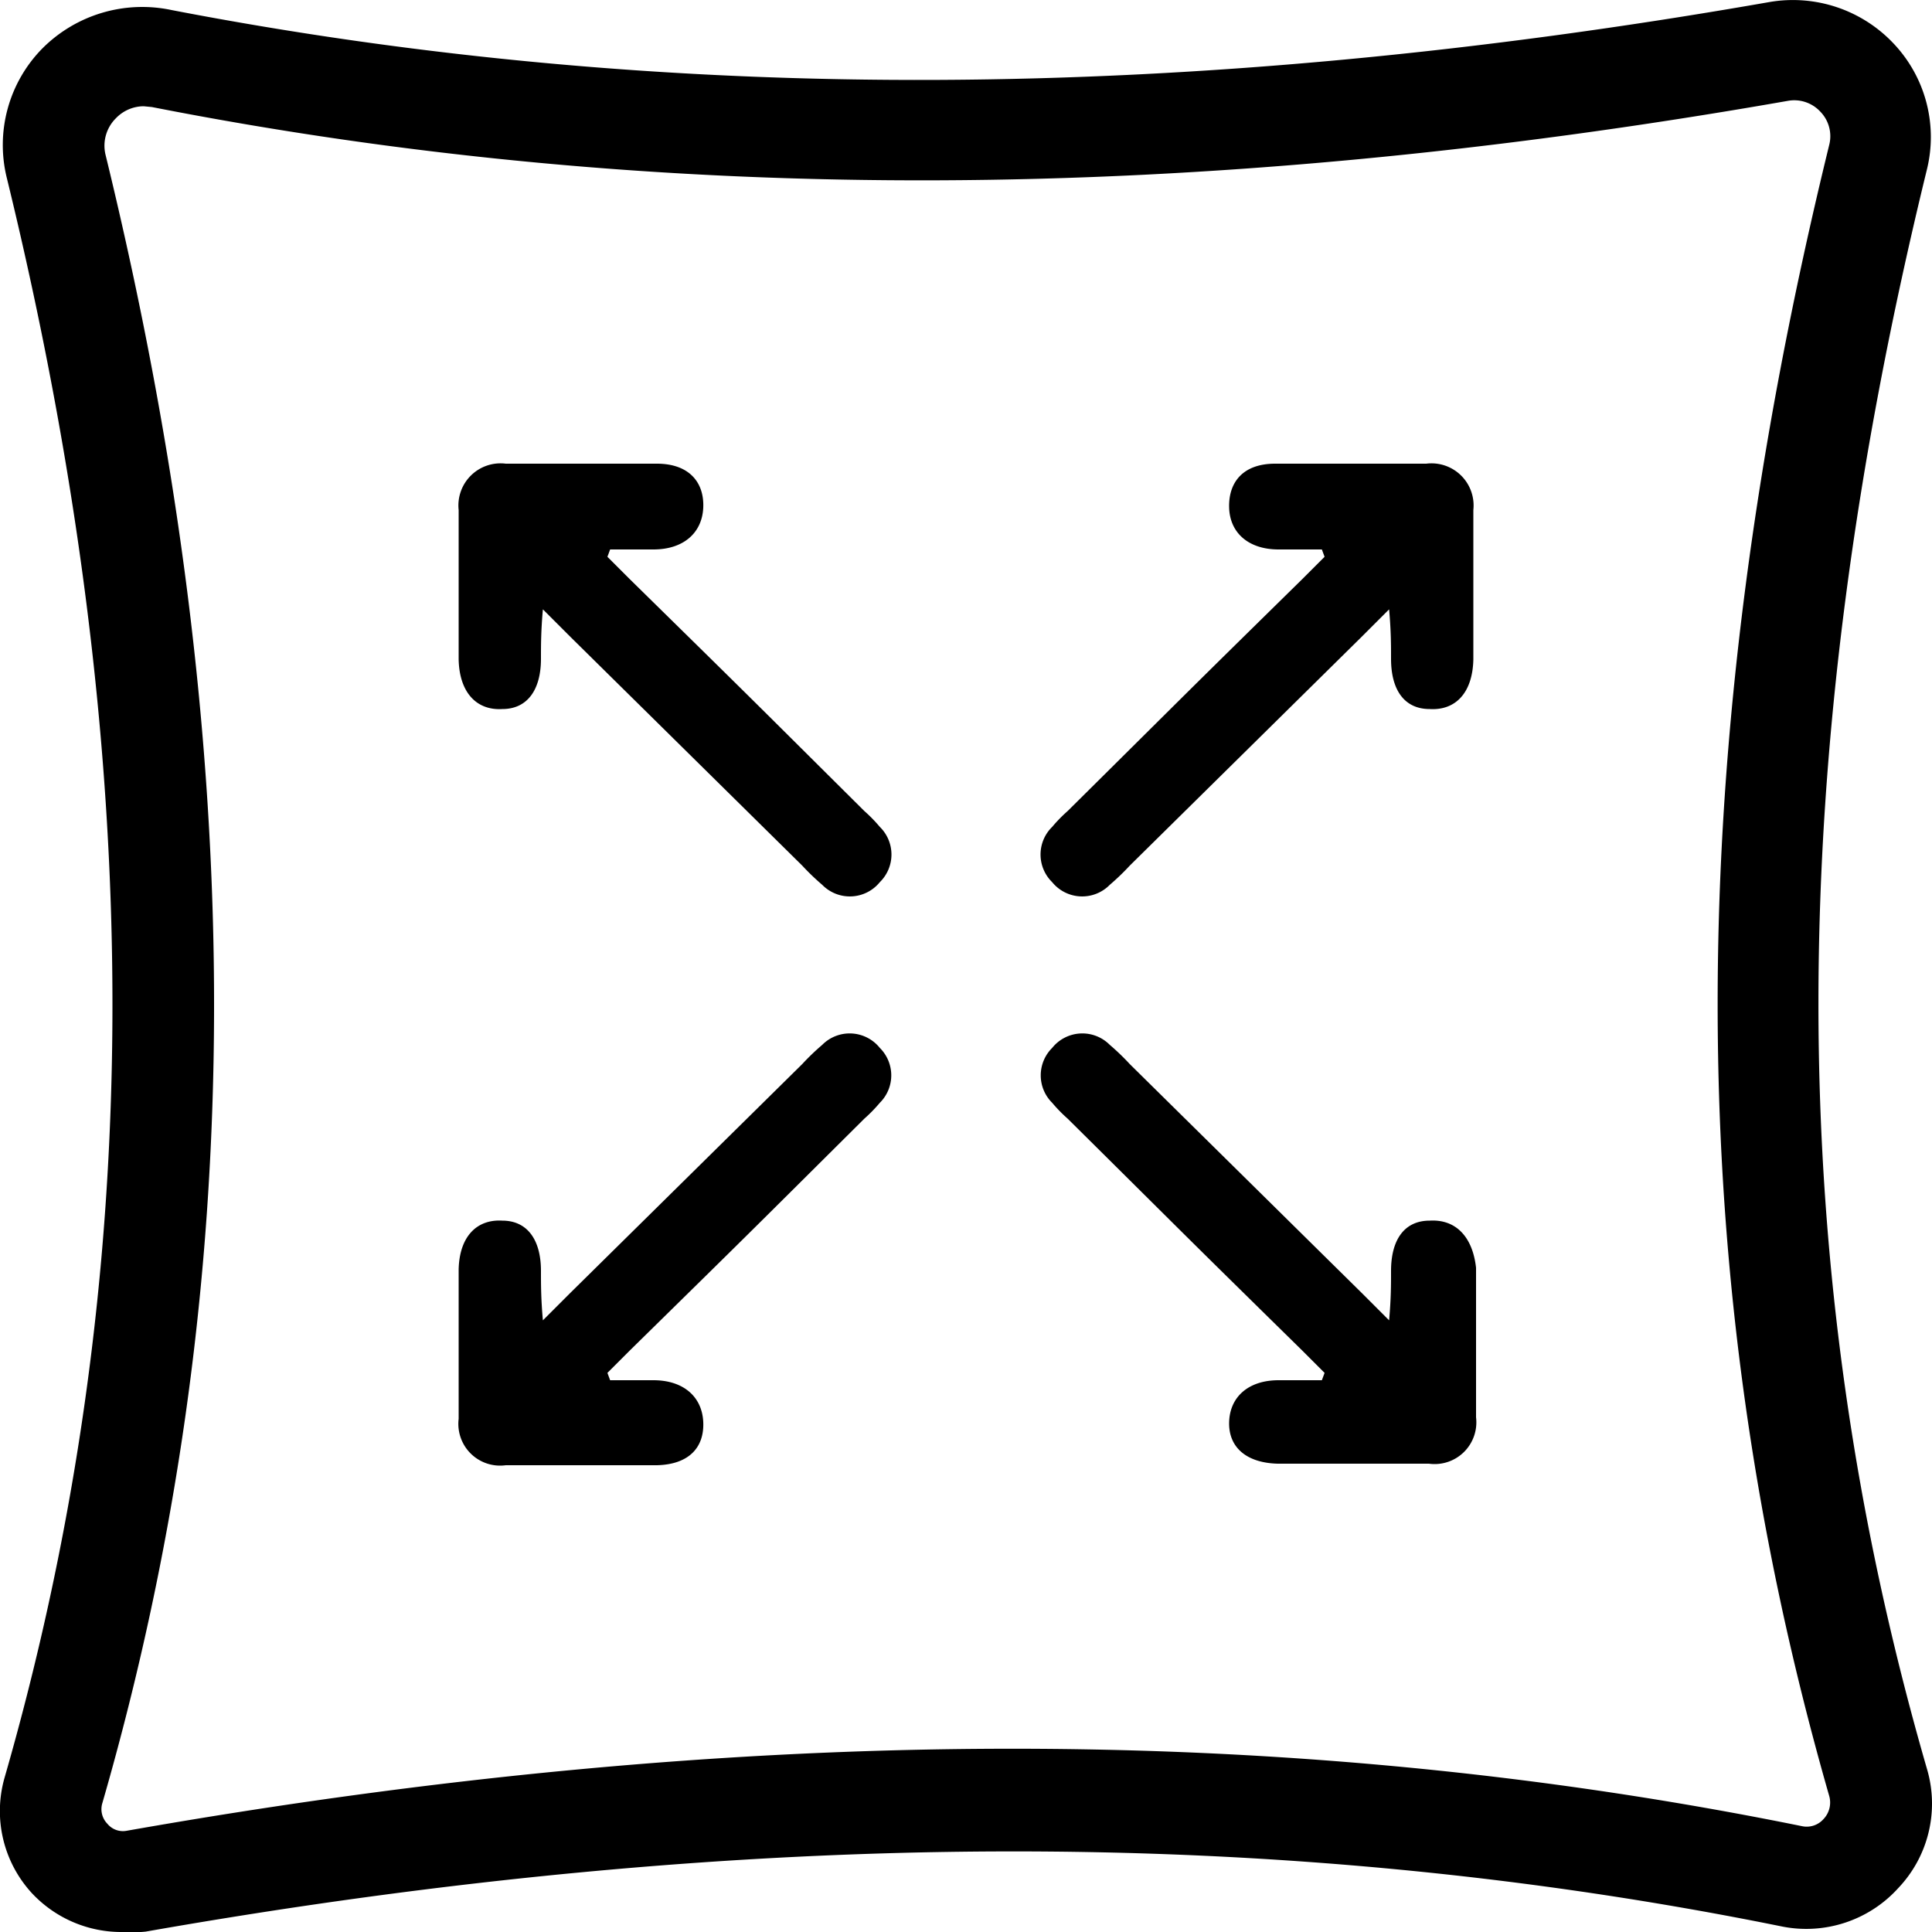 <svg id="STRETCH_COMFORT" data-name="STRETCH COMFORT" xmlns="http://www.w3.org/2000/svg" viewBox="0 0 50 50"><path d="M13,18.35c.65,0,1-.5,1-1.3,0-.36,0-.72.05-1.28l.71.71,6,5.92a6.14,6.14,0,0,0,.52.5,1,1,0,0,0,1.49-.07,1,1,0,0,0,0-1.43,3.87,3.87,0,0,0-.4-.41c-3.34-3.32-2.72-2.71-6.07-6l-.58-.58.07-.19,1.12,0c.78,0,1.26-.43,1.29-1.08S17.84,12,17,12c-1.3,0-2.6,0-3.91,0a1.09,1.09,0,0,0-1.22,1.2c0,1.29,0,2.58,0,3.87C11.89,17.93,12.34,18.39,13,18.35Z"/><path d="M37,18.35c-.66,0-1-.5-1-1.3,0-.36,0-.72-.05-1.28l-.71.71-6,5.92a6.14,6.14,0,0,1-.52.5,1,1,0,0,1-1.49-.07,1,1,0,0,1,0-1.43,3.87,3.87,0,0,1,.4-.41c3.35-3.32,2.72-2.71,6.07-6l.58-.58-.07-.19-1.12,0c-.78,0-1.26-.43-1.28-1.08S32.16,12,33,12c1.3,0,2.6,0,3.91,0a1.09,1.09,0,0,1,1.22,1.2c0,1.29,0,2.58,0,3.87C38.11,17.93,37.67,18.39,37,18.35Z"/><path d="M13,31.59c.65,0,1,.5,1,1.3,0,.36,0,.72.05,1.28l.71-.71,6-5.92a6.14,6.14,0,0,1,.52-.5,1,1,0,0,1,1.49.08,1,1,0,0,1,0,1.42,3.87,3.87,0,0,1-.4.41c-3.34,3.32-2.72,2.71-6.07,6l-.58.58.07.19,1.12,0c.78,0,1.26.43,1.29,1.08S17.84,37.9,17,37.92c-1.3,0-2.6,0-3.91,0a1.08,1.08,0,0,1-1.22-1.2c0-1.29,0-2.58,0-3.87C11.89,32,12.34,31.55,13,31.59Z"/><path d="M37,31.59c-.66,0-1,.5-1,1.3,0,.36,0,.72-.05,1.28l-.71-.71-6-5.92a6.14,6.14,0,0,0-.52-.5,1,1,0,0,0-1.49.08,1,1,0,0,0,0,1.42,3.87,3.87,0,0,0,.4.41c3.35,3.32,2.72,2.71,6.07,6l.58.58-.07.19-1.12,0c-.78,0-1.26.43-1.28,1.08s.44,1.06,1.26,1.08c1.3,0,2.6,0,3.91,0a1.08,1.08,0,0,0,1.22-1.2c0-1.29,0-2.58,0-3.87C38.11,32,37.67,31.55,37,31.59Z"/><g id="tMX54V.tif"><path d="M3.18,50A3.17,3.17,0,0,1,.83,49a3.14,3.14,0,0,1-.71-3C3.82,33.14,3.84,19.62.18,4.62a3.56,3.56,0,0,1,.91-3.36,3.65,3.65,0,0,1,3.35-1C17.26,2.73,30.79,2.68,45.81.05h0A3.58,3.58,0,0,1,49,1.12a3.52,3.52,0,0,1,.87,3.26c-3.74,15.29-3.75,28.44,0,41.4a3.17,3.17,0,0,1-.74,3.08,3.21,3.21,0,0,1-3,1c-13-2.64-26.89-2.59-42.36.13A3.53,3.53,0,0,1,3.18,50ZM3.72,2.75A1,1,0,0,0,3,3.06,1,1,0,0,0,2.73,4c3.77,15.44,3.75,29.4-.08,42.66a.54.54,0,0,0,.13.54.52.52,0,0,0,.5.18c15.81-2.79,30-2.83,43.35-.12a.58.58,0,0,0,.56-.18.62.62,0,0,0,.15-.6c-3.85-13.41-3.85-27,0-42.73a.91.91,0,0,0-.23-.86.92.92,0,0,0-.84-.28h0C30.92,5.3,17.07,5.35,3.93,2.77Z"/></g></svg>